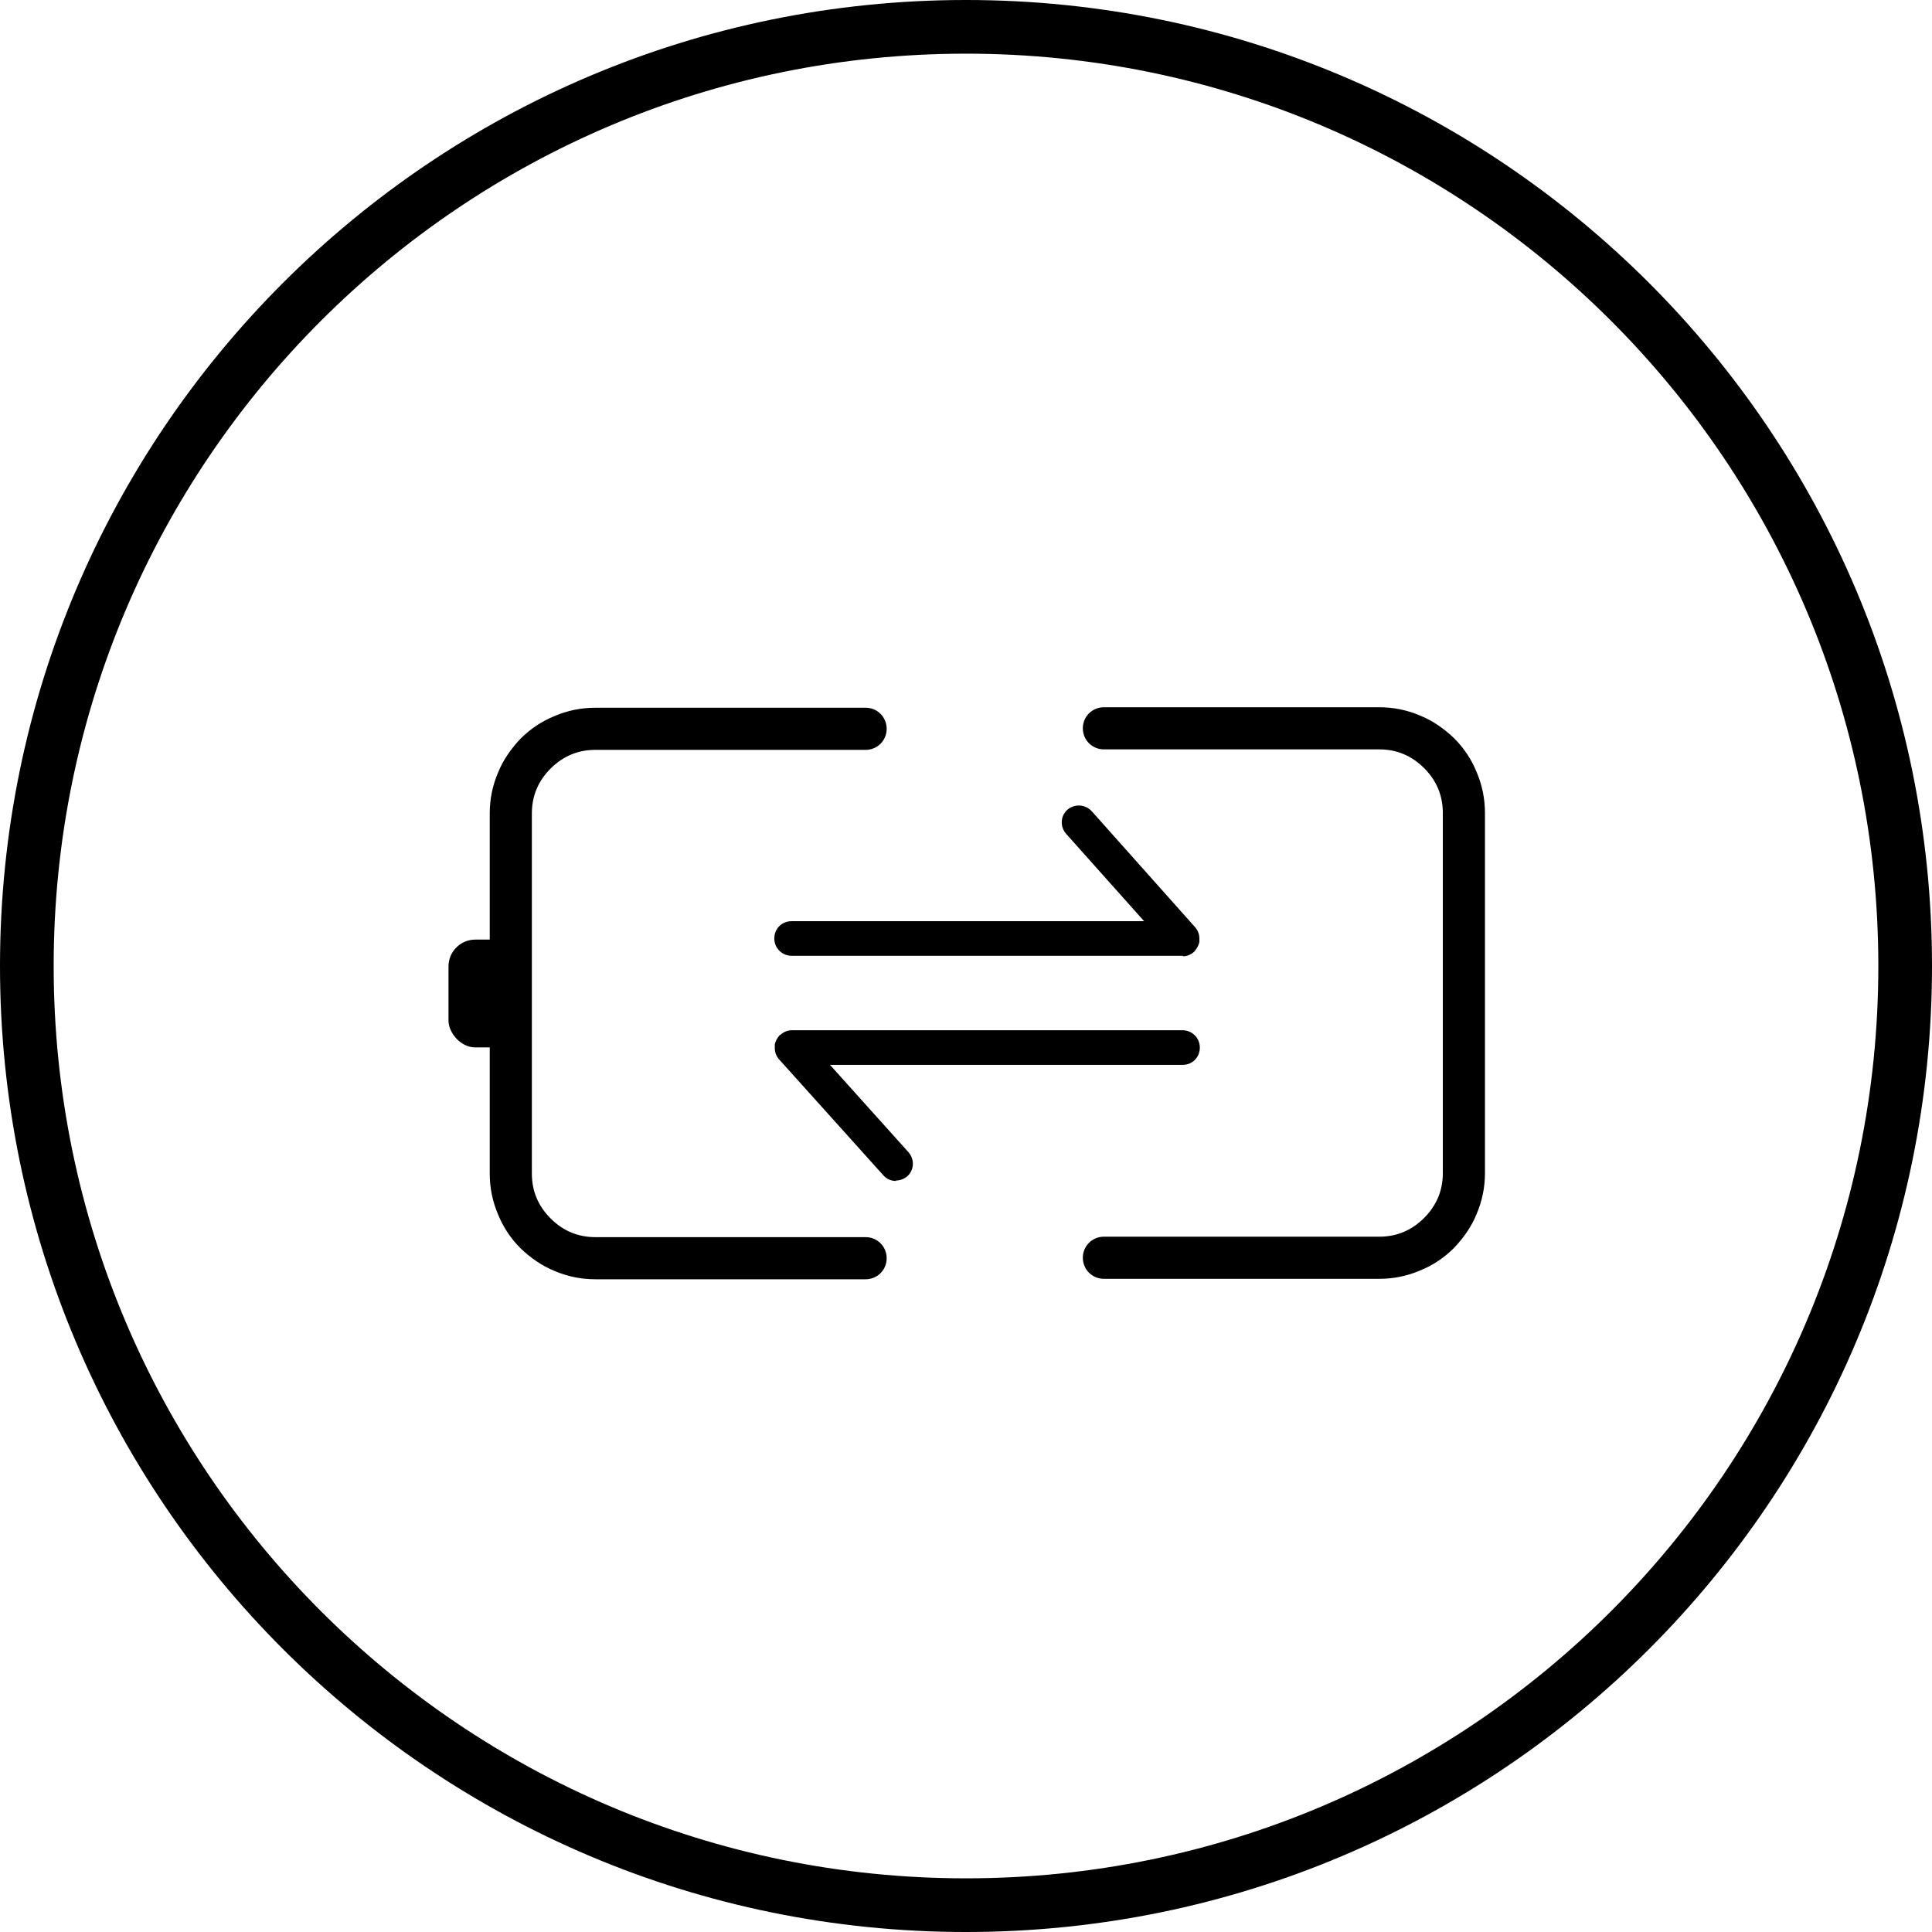 <svg xmlns="http://www.w3.org/2000/svg" xmlns:xlink="http://www.w3.org/1999/xlink" width="72" height="72" viewBox="0 0 72 72" fill="none">
<path fill-rule="evenodd"  fill="rgba(0, 0, 0, 1)"  d="M36 72C55.882 72 72 55.882 72 36C72 16.118 55.882 0 36 0C16.118 0 0 16.118 0 36C0 55.882 16.118 72 36 72ZM36 2C54.778 2 70 17.222 70 36C70 54.778 54.778 70 36 70C17.222 70 2 54.778 2 36C2 17.222 17.222 2 36 2Z">
</path>
<path d="M41.139 27.927C40.703 27.927 40.354 27.578 40.354 27.142C40.354 26.706 40.703 26.357 41.139 26.357L51.397 26.357C51.938 26.357 52.444 26.462 52.932 26.671C53.403 26.863 53.822 27.16 54.188 27.509C54.554 27.875 54.834 28.294 55.026 28.765C55.235 29.253 55.34 29.759 55.34 30.3L55.34 43.715C55.34 44.256 55.235 44.762 55.026 45.25C54.834 45.721 54.537 46.14 54.188 46.506C53.822 46.873 53.403 47.152 52.932 47.344C52.444 47.553 51.938 47.658 51.397 47.658L41.139 47.658C40.703 47.658 40.354 47.309 40.354 46.873C40.354 46.437 40.703 46.088 41.139 46.088L51.397 46.088C52.042 46.088 52.601 45.861 53.072 45.39C53.543 44.919 53.77 44.361 53.77 43.715L53.77 30.3C53.77 29.654 53.543 29.096 53.072 28.625C52.601 28.154 52.042 27.927 51.397 27.927L41.139 27.927ZM32.26 26.375C32.696 26.375 33.044 26.724 33.044 27.16C33.044 27.596 32.696 27.945 32.26 27.945L22.194 27.945C21.548 27.945 20.99 28.172 20.519 28.642C20.048 29.113 19.821 29.672 19.821 30.317L19.821 43.733C19.821 44.378 20.048 44.936 20.519 45.407C20.99 45.878 21.548 46.105 22.194 46.105L32.26 46.105C32.696 46.105 33.044 46.454 33.044 46.89C33.044 47.326 32.696 47.675 32.26 47.675L22.194 47.675C21.653 47.675 21.147 47.571 20.658 47.361C20.187 47.169 19.769 46.873 19.402 46.524C19.036 46.157 18.757 45.739 18.565 45.268C18.356 44.779 18.251 44.273 18.251 43.733L18.251 30.317C18.251 29.776 18.356 29.27 18.565 28.782C18.757 28.311 19.053 27.892 19.402 27.526Q19.952 26.977 20.658 26.689C21.147 26.479 21.653 26.375 22.194 26.375L32.26 26.375Z" fill-rule="evenodd"  fill="#000000" >
</path>
<path d="M44.487 35.481C44.365 35.586 44.226 35.638 44.086 35.638L44.086 35.62L29.502 35.62C29.153 35.62 28.856 35.341 28.856 34.975C28.856 34.609 29.136 34.33 29.502 34.33L42.638 34.33L39.725 31.067C39.62 30.945 39.568 30.788 39.568 30.649C39.568 30.474 39.638 30.3 39.777 30.178C40.039 29.951 40.44 29.968 40.684 30.23L44.54 34.556C44.644 34.678 44.697 34.818 44.697 34.975L44.697 35.097C44.679 35.219 44.609 35.341 44.522 35.446L44.487 35.481ZM33.811 43.837C33.689 43.942 33.532 43.994 33.392 43.994L33.392 44.012C33.218 44.012 33.043 43.942 32.921 43.802L29.031 39.476C28.926 39.354 28.874 39.214 28.874 39.057L28.874 38.935C28.891 38.813 28.961 38.691 29.048 38.586L29.101 38.551C29.223 38.447 29.362 38.394 29.502 38.394L44.069 38.394C44.418 38.394 44.714 38.673 44.714 39.04C44.714 39.406 44.435 39.685 44.069 39.685L30.932 39.685L33.863 42.947C33.968 43.07 34.02 43.227 34.02 43.366C34.02 43.541 33.95 43.715 33.811 43.837Z" fill-rule="evenodd"  fill="#000000" >
</path>
<rect  x="16.714" y="35.016" width="3.013" height="4.018" rx="1"    fill="#000000" >
</rect>
</svg>
